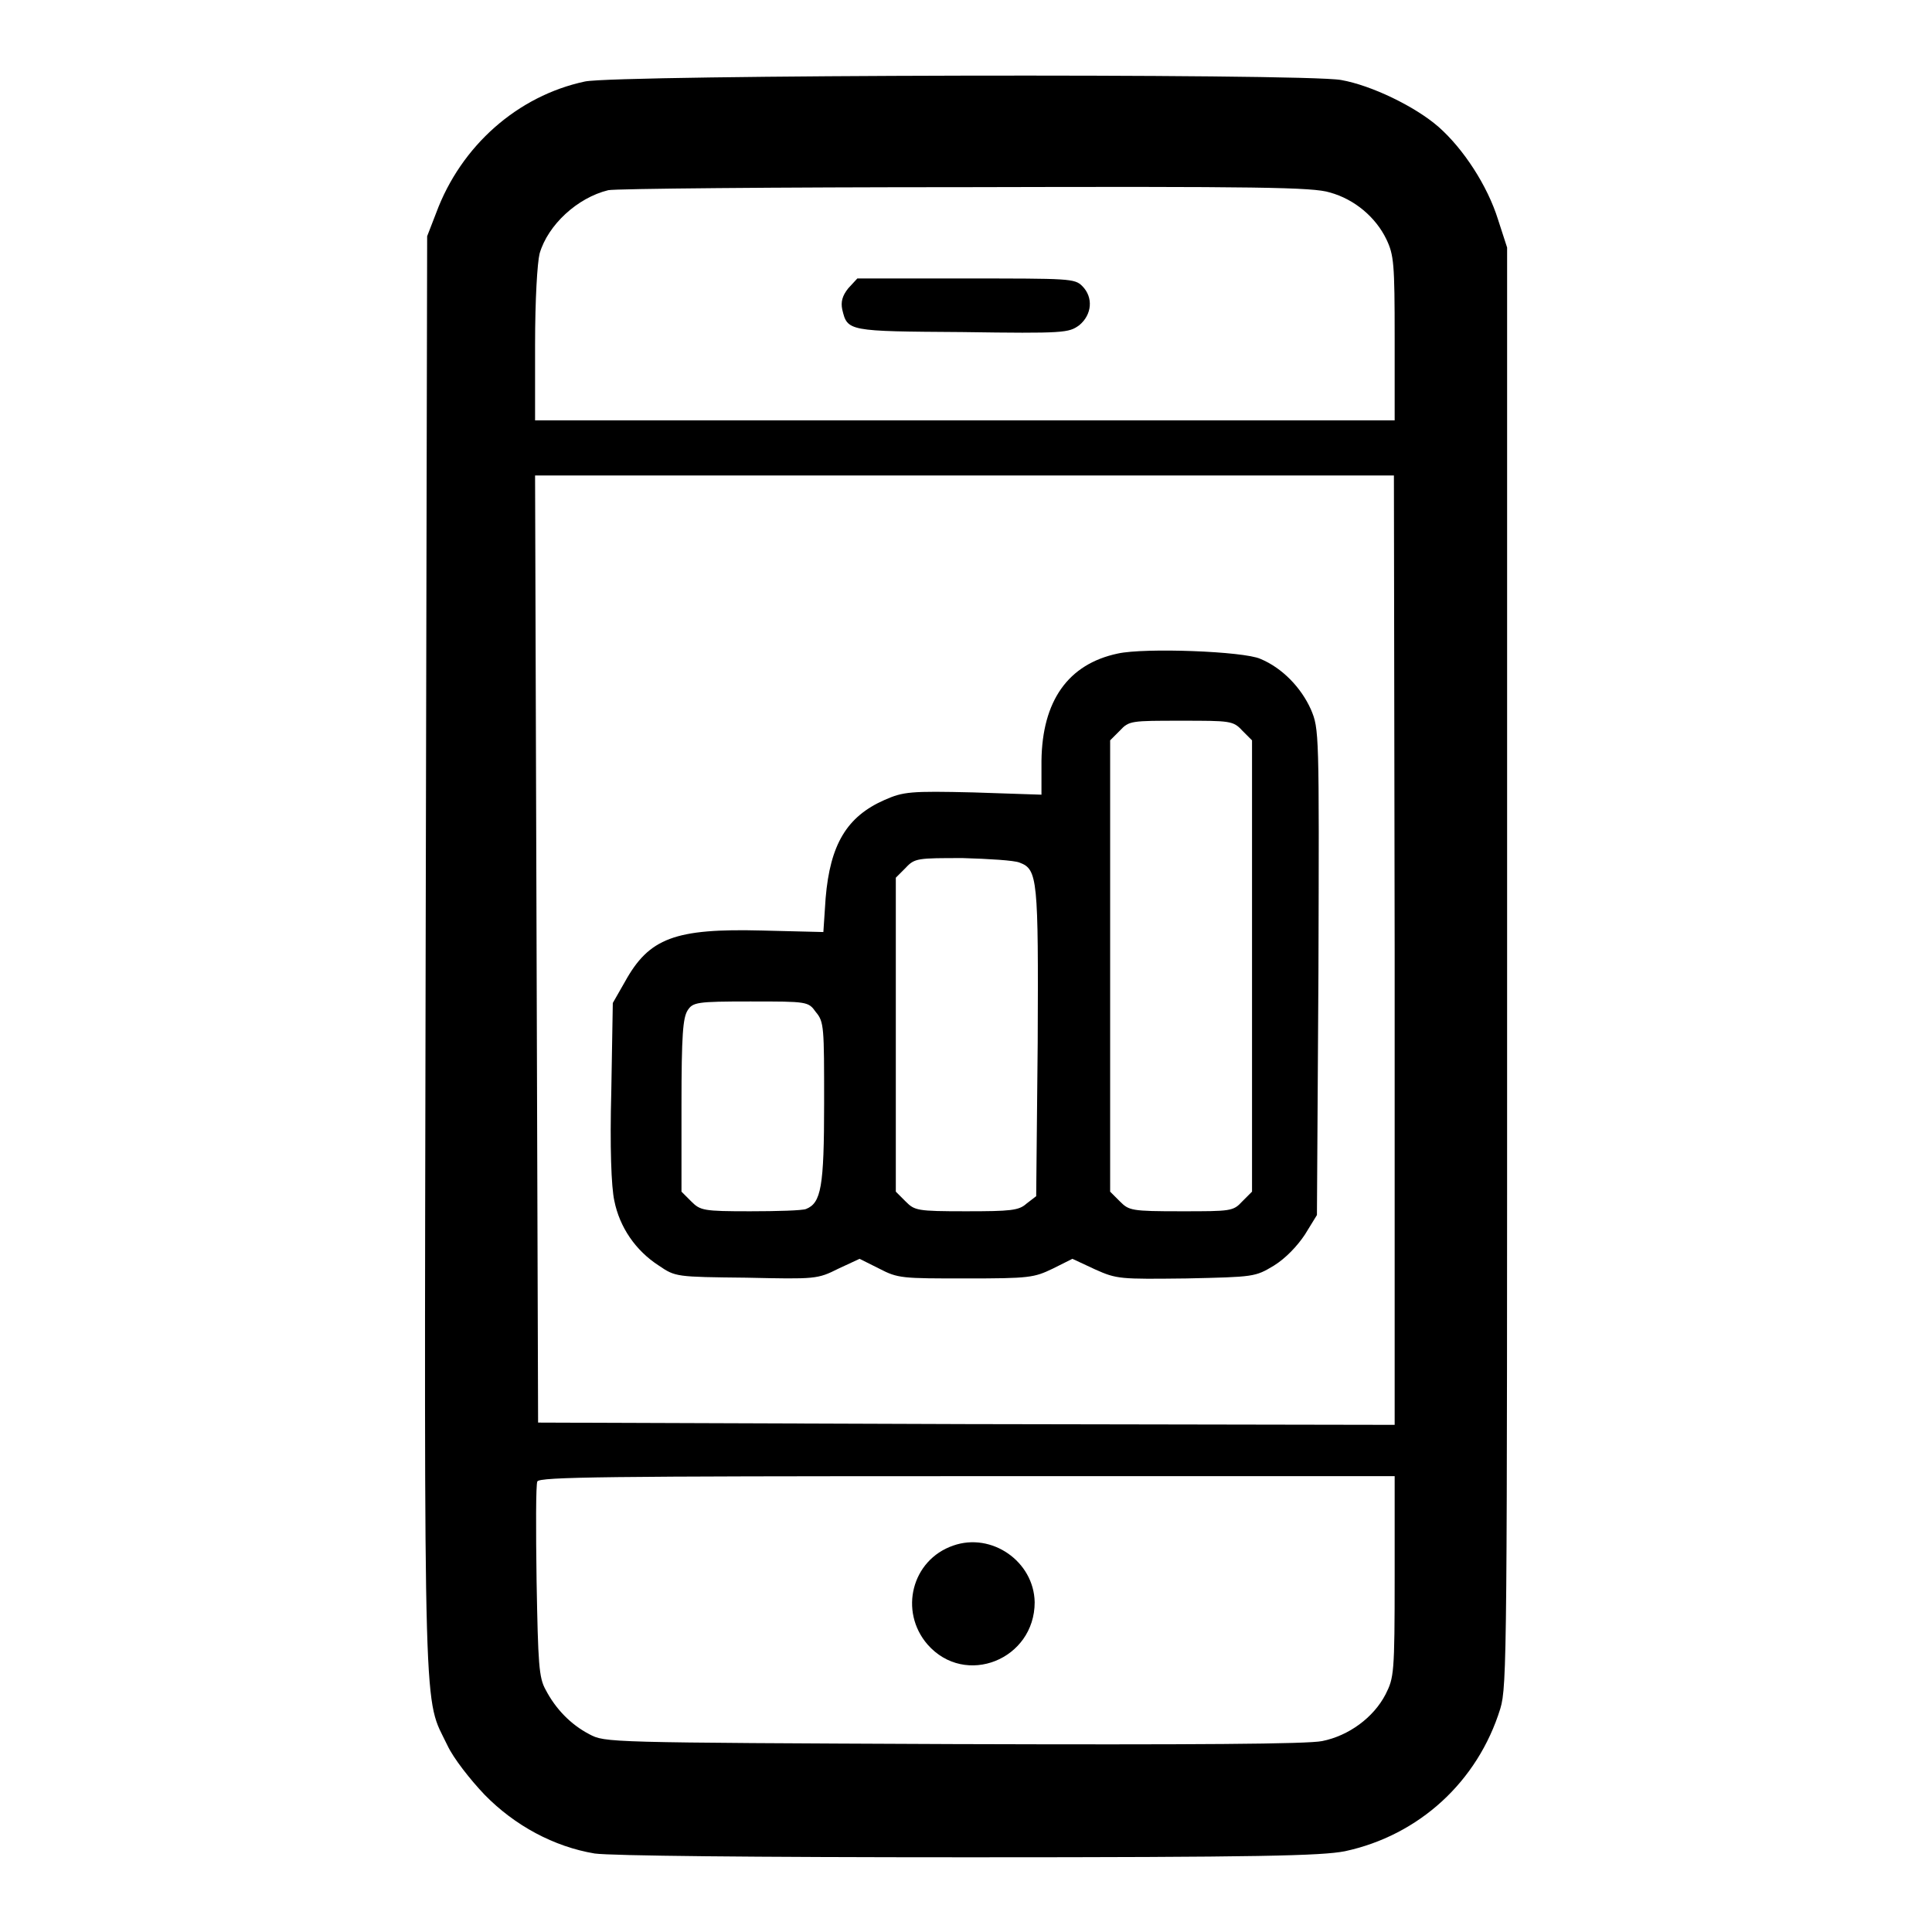 <?xml version="1.0" encoding="utf-8"?>
<!-- Svg Vector Icons : http://www.onlinewebfonts.com/icon -->
<!DOCTYPE svg PUBLIC "-//W3C//DTD SVG 1.1//EN" "http://www.w3.org/Graphics/SVG/1.1/DTD/svg11.dtd">
<svg version="1.1" xmlns="http://www.w3.org/2000/svg" xmlns:xlink="http://www.w3.org/1999/xlink" x="0px" y="0px" viewBox="0 0 256 256" enable-background="new 0 0 256 256" xml:space="preserve">
<g><g><g><path fill="#000000" d="M77.5,10.8c-8.9,1.9-16.4,8.5-19.7,17.4l-1.2,3.1l-0.2,95.4c-0.2,104.4-0.3,97.9,2.9,104.6c0.8,1.7,3,4.5,4.9,6.5c4,4.1,9.2,6.9,14.6,7.8c2.2,0.3,20.5,0.5,49.6,0.5c38.7,0,46.7-0.2,49.8-0.8c9.8-2.1,17.6-9.2,20.6-18.9c0.9-3,0.9-7.4,0.9-98.3V32.8l-1.2-3.7c-1.4-4.5-4.6-9.4-7.9-12.3c-3.1-2.7-8.9-5.5-12.9-6.2C172.8,9.7,81.6,9.9,77.5,10.8z M176.2,25.5c3.3,0.9,6.1,3.3,7.5,6.2c1,2.1,1.1,3.2,1.1,13.1v10.9h-56.9H70.9v-10c0-6.1,0.3-10.9,0.6-12.1c1.1-3.8,5-7.4,9.1-8.4c0.9-0.2,22.1-0.4,47.3-0.4C166.7,24.7,174,24.8,176.2,25.5z M184.8,125.9v62.9l-56.7-0.1l-56.8-0.2l-0.2-62.8L70.9,63h56.9h56.9L184.8,125.9L184.8,125.9z M184.8,208.9c0,12.9-0.1,13.4-1.2,15.6c-1.6,3.1-4.9,5.5-8.4,6.2c-1.9,0.4-16.7,0.5-48.9,0.4c-46.1-0.2-46.1-0.2-48.2-1.3c-2.5-1.3-4.5-3.4-5.8-5.9c-0.9-1.6-1-3.4-1.2-14.4c-0.1-6.9-0.1-12.8,0.1-13.2c0.3-0.6,9-0.7,57-0.7h56.6L184.8,208.9L184.8,208.9z"/><path fill="#000000" d="M112.4,38.2c-0.8,1-1,1.8-0.8,2.8c0.7,2.9,0.7,2.9,15.9,3c13.6,0.2,14.1,0.1,15.5-0.9c1.7-1.4,1.9-3.7,0.4-5.2c-1-1-1.7-1-15.4-1h-14.4L112.4,38.2z"/><path fill="#000000" d="M148.1,86.6c-6.6,1.4-10,6.3-10.1,14.2v4.5L129,105c-8.4-0.2-9.3-0.1-11.8,1c-5,2.2-7.2,5.9-7.8,13l-0.3,4.5l-8.1-0.2c-11.6-0.3-15,1-18.2,6.8l-1.6,2.8L81,144.6c-0.2,7.4,0,12.7,0.4,14.5c0.7,3.5,2.8,6.6,5.9,8.6c2.2,1.5,2.3,1.5,11.6,1.6c9.2,0.2,9.4,0.2,12.2-1.2l2.8-1.3l2.6,1.3c2.5,1.3,3,1.3,11.5,1.3c8.4,0,9-0.1,11.5-1.3l2.6-1.3l3,1.4c2.9,1.3,3.3,1.3,12.1,1.2c9-0.2,9.1-0.2,11.6-1.7c1.6-1,3.1-2.6,4.1-4.1l1.6-2.6l0.2-32.2c0.1-31.9,0.1-32.2-1-34.8c-1.3-2.9-3.8-5.5-6.7-6.7C164.8,86.3,151.7,85.8,148.1,86.6z M164.6,96.8l1.3,1.3V128v29.9l-1.3,1.3c-1.2,1.3-1.5,1.3-8.1,1.3c-6.6,0-6.9-0.1-8.1-1.3l-1.3-1.3V128V98.1l1.3-1.3c1.2-1.3,1.5-1.3,8.1-1.3C163,95.5,163.4,95.5,164.6,96.8z M135.1,114.3c2.4,0.9,2.5,2.1,2.4,23.9l-0.2,20.3l-1.3,1c-1,0.9-2.1,1-8,1c-6.5,0-6.8-0.1-8-1.3l-1.3-1.3v-20.8v-20.8l1.3-1.3c1.2-1.3,1.6-1.3,7.6-1.3C131,113.8,134.4,114,135.1,114.3z M108.1,134.1c1.1,1.3,1.1,2,1.1,12.1c0,11.1-0.4,13.2-2.4,14c-0.5,0.2-3.8,0.3-7.4,0.3c-6.2,0-6.6-0.1-7.8-1.3l-1.3-1.3v-11.4c0-9.5,0.2-11.6,0.8-12.6c0.7-1.1,1.2-1.2,8.3-1.2C107,132.7,107.1,132.7,108.1,134.1z"/><path fill="#000000" d="M126.3,204.8c-5.5,1.9-7.2,8.7-3.4,13.1c5,5.7,14.2,2,14.2-5.6C137,206.9,131.4,203,126.3,204.8z"/></g></g></g>
</svg>
